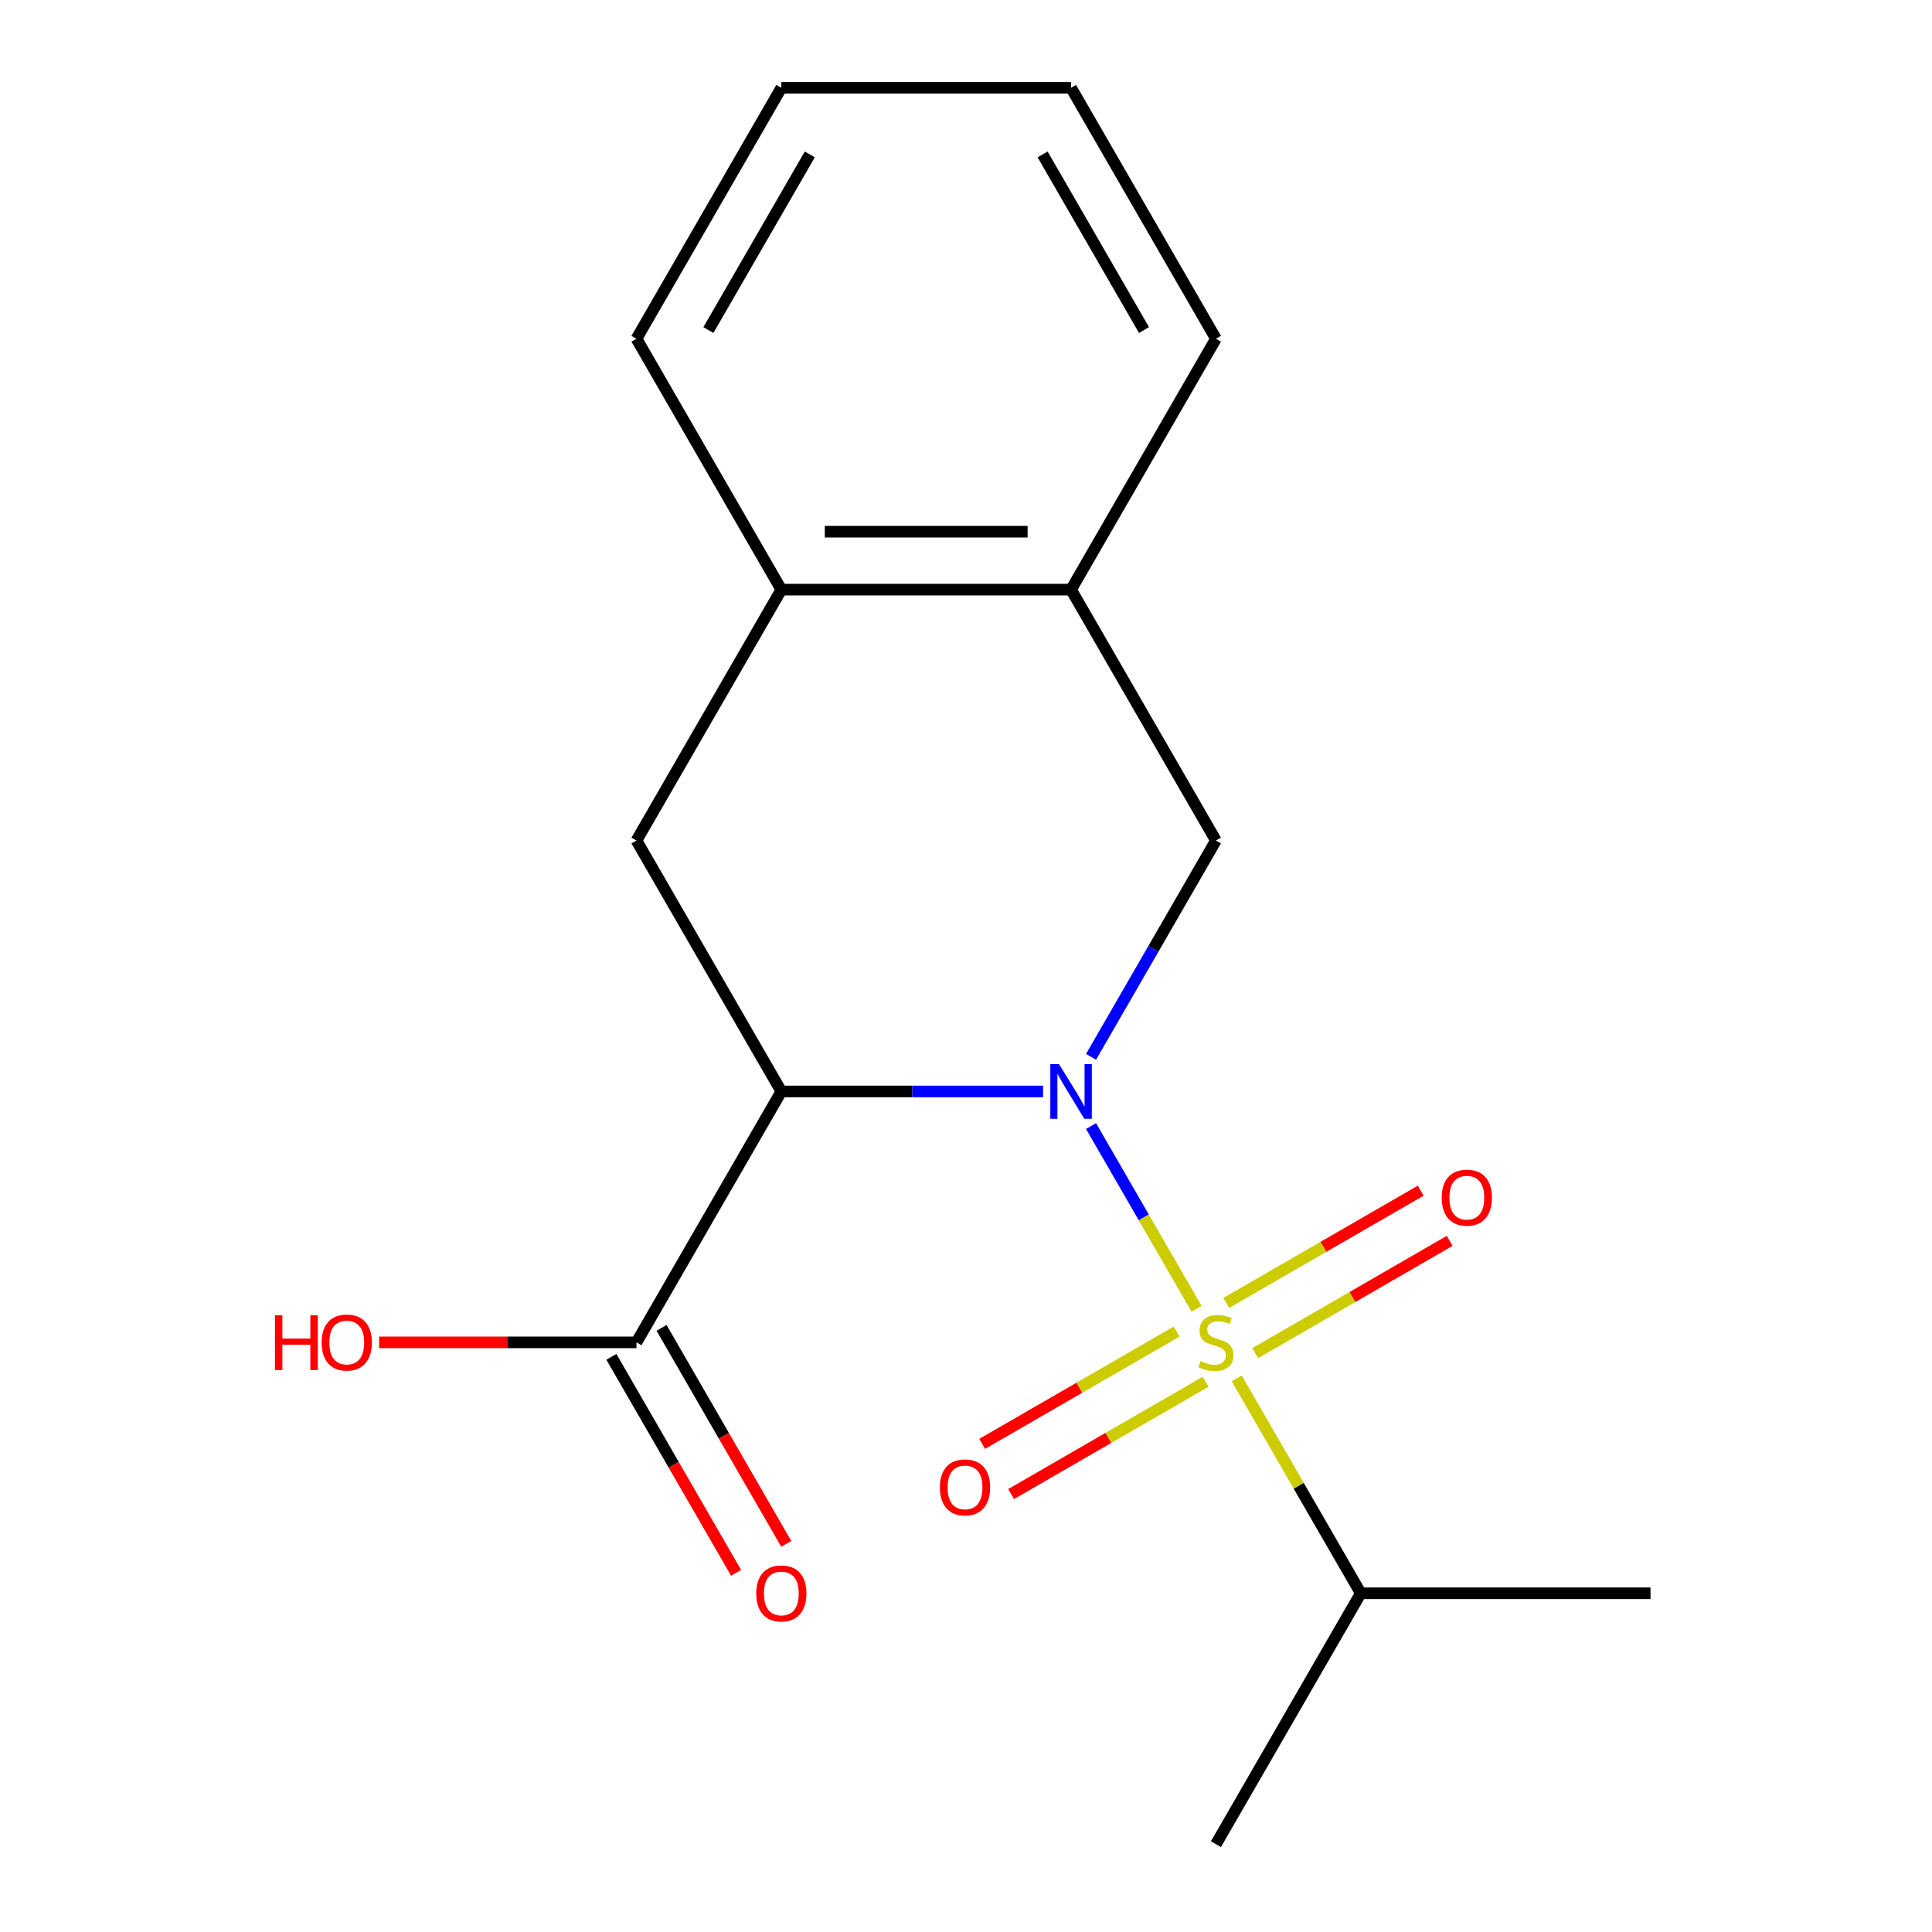 <?xml version='1.0' encoding='iso-8859-1'?>
<svg version='1.1' baseProfile='full'
              xmlns='http://www.w3.org/2000/svg'
                      xmlns:rdkit='http://www.rdkit.org/xml'
                      xmlns:xlink='http://www.w3.org/1999/xlink'
                  xml:space='preserve'
width='1000px' height='1000px' viewBox='0 0 1000 1000'>
<!-- END OF HEADER -->
<rect style='opacity:1.0;fill:#FFFFFF;stroke:none' width='1000' height='1000' x='0' y='0'> </rect>
<path class='bond-0' d='M 564.721,582.844 L 592.032,630.149' style='fill:none;fill-rule:evenodd;stroke:#0000FF;stroke-width:6px;stroke-linecap:butt;stroke-linejoin:miter;stroke-opacity:1' />
<path class='bond-0' d='M 592.032,630.149 L 619.344,677.453' style='fill:none;fill-rule:evenodd;stroke:#CCCC00;stroke-width:6px;stroke-linecap:butt;stroke-linejoin:miter;stroke-opacity:1' />
<path class='bond-1' d='M 539.892,564.935 L 472.156,564.935' style='fill:none;fill-rule:evenodd;stroke:#0000FF;stroke-width:6px;stroke-linecap:butt;stroke-linejoin:miter;stroke-opacity:1' />
<path class='bond-1' d='M 472.156,564.935 L 404.42,564.935' style='fill:none;fill-rule:evenodd;stroke:#000000;stroke-width:6px;stroke-linecap:butt;stroke-linejoin:miter;stroke-opacity:1' />
<path class='bond-2' d='M 564.721,547.026 L 597.041,491.045' style='fill:none;fill-rule:evenodd;stroke:#0000FF;stroke-width:6px;stroke-linecap:butt;stroke-linejoin:miter;stroke-opacity:1' />
<path class='bond-2' d='M 597.041,491.045 L 629.362,435.065' style='fill:none;fill-rule:evenodd;stroke:#000000;stroke-width:6px;stroke-linecap:butt;stroke-linejoin:miter;stroke-opacity:1' />
<path class='bond-5' d='M 609.035,689.225 L 558.703,718.284' style='fill:none;fill-rule:evenodd;stroke:#CCCC00;stroke-width:6px;stroke-linecap:butt;stroke-linejoin:miter;stroke-opacity:1' />
<path class='bond-5' d='M 558.703,718.284 L 508.372,747.342' style='fill:none;fill-rule:evenodd;stroke:#FF0000;stroke-width:6px;stroke-linecap:butt;stroke-linejoin:miter;stroke-opacity:1' />
<path class='bond-5' d='M 624.031,715.199 L 573.7,744.258' style='fill:none;fill-rule:evenodd;stroke:#CCCC00;stroke-width:6px;stroke-linecap:butt;stroke-linejoin:miter;stroke-opacity:1' />
<path class='bond-5' d='M 573.7,744.258 L 523.368,773.317' style='fill:none;fill-rule:evenodd;stroke:#FF0000;stroke-width:6px;stroke-linecap:butt;stroke-linejoin:miter;stroke-opacity:1' />
<path class='bond-6' d='M 649.689,700.385 L 700.02,671.327' style='fill:none;fill-rule:evenodd;stroke:#CCCC00;stroke-width:6px;stroke-linecap:butt;stroke-linejoin:miter;stroke-opacity:1' />
<path class='bond-6' d='M 700.02,671.327 L 750.351,642.268' style='fill:none;fill-rule:evenodd;stroke:#FF0000;stroke-width:6px;stroke-linecap:butt;stroke-linejoin:miter;stroke-opacity:1' />
<path class='bond-6' d='M 634.693,674.411 L 685.024,645.353' style='fill:none;fill-rule:evenodd;stroke:#CCCC00;stroke-width:6px;stroke-linecap:butt;stroke-linejoin:miter;stroke-opacity:1' />
<path class='bond-6' d='M 685.024,645.353 L 735.355,616.294' style='fill:none;fill-rule:evenodd;stroke:#FF0000;stroke-width:6px;stroke-linecap:butt;stroke-linejoin:miter;stroke-opacity:1' />
<path class='bond-9' d='M 640.117,713.434 L 672.23,769.055' style='fill:none;fill-rule:evenodd;stroke:#CCCC00;stroke-width:6px;stroke-linecap:butt;stroke-linejoin:miter;stroke-opacity:1' />
<path class='bond-9' d='M 672.23,769.055 L 704.342,824.675' style='fill:none;fill-rule:evenodd;stroke:#000000;stroke-width:6px;stroke-linecap:butt;stroke-linejoin:miter;stroke-opacity:1' />
<path class='bond-3' d='M 404.42,564.935 L 329.44,435.065' style='fill:none;fill-rule:evenodd;stroke:#000000;stroke-width:6px;stroke-linecap:butt;stroke-linejoin:miter;stroke-opacity:1' />
<path class='bond-4' d='M 404.42,564.935 L 329.44,694.805' style='fill:none;fill-rule:evenodd;stroke:#000000;stroke-width:6px;stroke-linecap:butt;stroke-linejoin:miter;stroke-opacity:1' />
<path class='bond-7' d='M 629.362,435.065 L 554.381,305.195' style='fill:none;fill-rule:evenodd;stroke:#000000;stroke-width:6px;stroke-linecap:butt;stroke-linejoin:miter;stroke-opacity:1' />
<path class='bond-18' d='M 329.44,435.065 L 404.42,305.195' style='fill:none;fill-rule:evenodd;stroke:#000000;stroke-width:6px;stroke-linecap:butt;stroke-linejoin:miter;stroke-opacity:1' />
<path class='bond-10' d='M 316.453,702.303 L 348.727,758.204' style='fill:none;fill-rule:evenodd;stroke:#000000;stroke-width:6px;stroke-linecap:butt;stroke-linejoin:miter;stroke-opacity:1' />
<path class='bond-10' d='M 348.727,758.204 L 381.001,814.104' style='fill:none;fill-rule:evenodd;stroke:#FF0000;stroke-width:6px;stroke-linecap:butt;stroke-linejoin:miter;stroke-opacity:1' />
<path class='bond-10' d='M 342.427,687.307 L 374.701,743.208' style='fill:none;fill-rule:evenodd;stroke:#000000;stroke-width:6px;stroke-linecap:butt;stroke-linejoin:miter;stroke-opacity:1' />
<path class='bond-10' d='M 374.701,743.208 L 406.975,799.108' style='fill:none;fill-rule:evenodd;stroke:#FF0000;stroke-width:6px;stroke-linecap:butt;stroke-linejoin:miter;stroke-opacity:1' />
<path class='bond-11' d='M 329.44,694.805 L 262.833,694.805' style='fill:none;fill-rule:evenodd;stroke:#000000;stroke-width:6px;stroke-linecap:butt;stroke-linejoin:miter;stroke-opacity:1' />
<path class='bond-11' d='M 262.833,694.805 L 196.227,694.805' style='fill:none;fill-rule:evenodd;stroke:#FF0000;stroke-width:6px;stroke-linecap:butt;stroke-linejoin:miter;stroke-opacity:1' />
<path class='bond-8' d='M 554.381,305.195 L 404.42,305.195' style='fill:none;fill-rule:evenodd;stroke:#000000;stroke-width:6px;stroke-linecap:butt;stroke-linejoin:miter;stroke-opacity:1' />
<path class='bond-8' d='M 531.887,275.203 L 426.914,275.203' style='fill:none;fill-rule:evenodd;stroke:#000000;stroke-width:6px;stroke-linecap:butt;stroke-linejoin:miter;stroke-opacity:1' />
<path class='bond-12' d='M 554.381,305.195 L 629.362,175.325' style='fill:none;fill-rule:evenodd;stroke:#000000;stroke-width:6px;stroke-linecap:butt;stroke-linejoin:miter;stroke-opacity:1' />
<path class='bond-13' d='M 404.42,305.195 L 329.44,175.325' style='fill:none;fill-rule:evenodd;stroke:#000000;stroke-width:6px;stroke-linecap:butt;stroke-linejoin:miter;stroke-opacity:1' />
<path class='bond-14' d='M 704.342,824.675 L 629.362,954.545' style='fill:none;fill-rule:evenodd;stroke:#000000;stroke-width:6px;stroke-linecap:butt;stroke-linejoin:miter;stroke-opacity:1' />
<path class='bond-15' d='M 704.342,824.675 L 854.303,824.675' style='fill:none;fill-rule:evenodd;stroke:#000000;stroke-width:6px;stroke-linecap:butt;stroke-linejoin:miter;stroke-opacity:1' />
<path class='bond-17' d='M 629.362,175.325 L 554.381,45.455' style='fill:none;fill-rule:evenodd;stroke:#000000;stroke-width:6px;stroke-linecap:butt;stroke-linejoin:miter;stroke-opacity:1' />
<path class='bond-17' d='M 592.141,170.84 L 539.654,79.931' style='fill:none;fill-rule:evenodd;stroke:#000000;stroke-width:6px;stroke-linecap:butt;stroke-linejoin:miter;stroke-opacity:1' />
<path class='bond-19' d='M 329.44,175.325 L 404.42,45.455' style='fill:none;fill-rule:evenodd;stroke:#000000;stroke-width:6px;stroke-linecap:butt;stroke-linejoin:miter;stroke-opacity:1' />
<path class='bond-19' d='M 366.661,170.84 L 419.147,79.931' style='fill:none;fill-rule:evenodd;stroke:#000000;stroke-width:6px;stroke-linecap:butt;stroke-linejoin:miter;stroke-opacity:1' />
<path class='bond-16' d='M 404.42,45.455 L 554.381,45.455' style='fill:none;fill-rule:evenodd;stroke:#000000;stroke-width:6px;stroke-linecap:butt;stroke-linejoin:miter;stroke-opacity:1' />
<path  class='atom-0' d='M 548.121 550.775
L 557.401 565.775
Q 558.321 567.255, 559.801 569.935
Q 561.281 572.615, 561.361 572.775
L 561.361 550.775
L 565.121 550.775
L 565.121 579.095
L 561.241 579.095
L 551.281 562.695
Q 550.121 560.775, 548.881 558.575
Q 547.681 556.375, 547.321 555.695
L 547.321 579.095
L 543.641 579.095
L 543.641 550.775
L 548.121 550.775
' fill='#0000FF'/>
<path  class='atom-1' d='M 621.362 704.525
Q 621.682 704.645, 623.002 705.205
Q 624.322 705.765, 625.762 706.125
Q 627.242 706.445, 628.682 706.445
Q 631.362 706.445, 632.922 705.165
Q 634.482 703.845, 634.482 701.565
Q 634.482 700.005, 633.682 699.045
Q 632.922 698.085, 631.722 697.565
Q 630.522 697.045, 628.522 696.445
Q 626.002 695.685, 624.482 694.965
Q 623.002 694.245, 621.922 692.725
Q 620.882 691.205, 620.882 688.645
Q 620.882 685.085, 623.282 682.885
Q 625.722 680.685, 630.522 680.685
Q 633.802 680.685, 637.522 682.245
L 636.602 685.325
Q 633.202 683.925, 630.642 683.925
Q 627.882 683.925, 626.362 685.085
Q 624.842 686.205, 624.882 688.165
Q 624.882 689.685, 625.642 690.605
Q 626.442 691.525, 627.562 692.045
Q 628.722 692.565, 630.642 693.165
Q 633.202 693.965, 634.722 694.765
Q 636.242 695.565, 637.322 697.205
Q 638.442 698.805, 638.442 701.565
Q 638.442 705.485, 635.802 707.605
Q 633.202 709.685, 628.842 709.685
Q 626.322 709.685, 624.402 709.125
Q 622.522 708.605, 620.282 707.685
L 621.362 704.525
' fill='#CCCC00'/>
<path  class='atom-6' d='M 486.492 769.866
Q 486.492 763.066, 489.852 759.266
Q 493.212 755.466, 499.492 755.466
Q 505.772 755.466, 509.132 759.266
Q 512.492 763.066, 512.492 769.866
Q 512.492 776.746, 509.092 780.666
Q 505.692 784.546, 499.492 784.546
Q 493.252 784.546, 489.852 780.666
Q 486.492 776.786, 486.492 769.866
M 499.492 781.346
Q 503.812 781.346, 506.132 778.466
Q 508.492 775.546, 508.492 769.866
Q 508.492 764.306, 506.132 761.506
Q 503.812 758.666, 499.492 758.666
Q 495.172 758.666, 492.812 761.466
Q 490.492 764.266, 490.492 769.866
Q 490.492 775.586, 492.812 778.466
Q 495.172 781.346, 499.492 781.346
' fill='#FF0000'/>
<path  class='atom-7' d='M 746.232 619.905
Q 746.232 613.105, 749.592 609.305
Q 752.952 605.505, 759.232 605.505
Q 765.512 605.505, 768.872 609.305
Q 772.232 613.105, 772.232 619.905
Q 772.232 626.785, 768.832 630.705
Q 765.432 634.585, 759.232 634.585
Q 752.992 634.585, 749.592 630.705
Q 746.232 626.825, 746.232 619.905
M 759.232 631.385
Q 763.552 631.385, 765.872 628.505
Q 768.232 625.585, 768.232 619.905
Q 768.232 614.345, 765.872 611.545
Q 763.552 608.705, 759.232 608.705
Q 754.912 608.705, 752.552 611.505
Q 750.232 614.305, 750.232 619.905
Q 750.232 625.625, 752.552 628.505
Q 754.912 631.385, 759.232 631.385
' fill='#FF0000'/>
<path  class='atom-11' d='M 391.42 824.755
Q 391.42 817.955, 394.78 814.155
Q 398.14 810.355, 404.42 810.355
Q 410.7 810.355, 414.06 814.155
Q 417.42 817.955, 417.42 824.755
Q 417.42 831.635, 414.02 835.555
Q 410.62 839.435, 404.42 839.435
Q 398.18 839.435, 394.78 835.555
Q 391.42 831.675, 391.42 824.755
M 404.42 836.235
Q 408.74 836.235, 411.06 833.355
Q 413.42 830.435, 413.42 824.755
Q 413.42 819.195, 411.06 816.395
Q 408.74 813.555, 404.42 813.555
Q 400.1 813.555, 397.74 816.355
Q 395.42 819.155, 395.42 824.755
Q 395.42 830.475, 397.74 833.355
Q 400.1 836.235, 404.42 836.235
' fill='#FF0000'/>
<path  class='atom-12' d='M 142.318 680.805
L 146.158 680.805
L 146.158 692.845
L 160.638 692.845
L 160.638 680.805
L 164.478 680.805
L 164.478 709.125
L 160.638 709.125
L 160.638 696.045
L 146.158 696.045
L 146.158 709.125
L 142.318 709.125
L 142.318 680.805
' fill='#FF0000'/>
<path  class='atom-12' d='M 166.478 694.885
Q 166.478 688.085, 169.838 684.285
Q 173.198 680.485, 179.478 680.485
Q 185.758 680.485, 189.118 684.285
Q 192.478 688.085, 192.478 694.885
Q 192.478 701.765, 189.078 705.685
Q 185.678 709.565, 179.478 709.565
Q 173.238 709.565, 169.838 705.685
Q 166.478 701.805, 166.478 694.885
M 179.478 706.365
Q 183.798 706.365, 186.118 703.485
Q 188.478 700.565, 188.478 694.885
Q 188.478 689.325, 186.118 686.525
Q 183.798 683.685, 179.478 683.685
Q 175.158 683.685, 172.798 686.485
Q 170.478 689.285, 170.478 694.885
Q 170.478 700.605, 172.798 703.485
Q 175.158 706.365, 179.478 706.365
' fill='#FF0000'/>
</svg>
